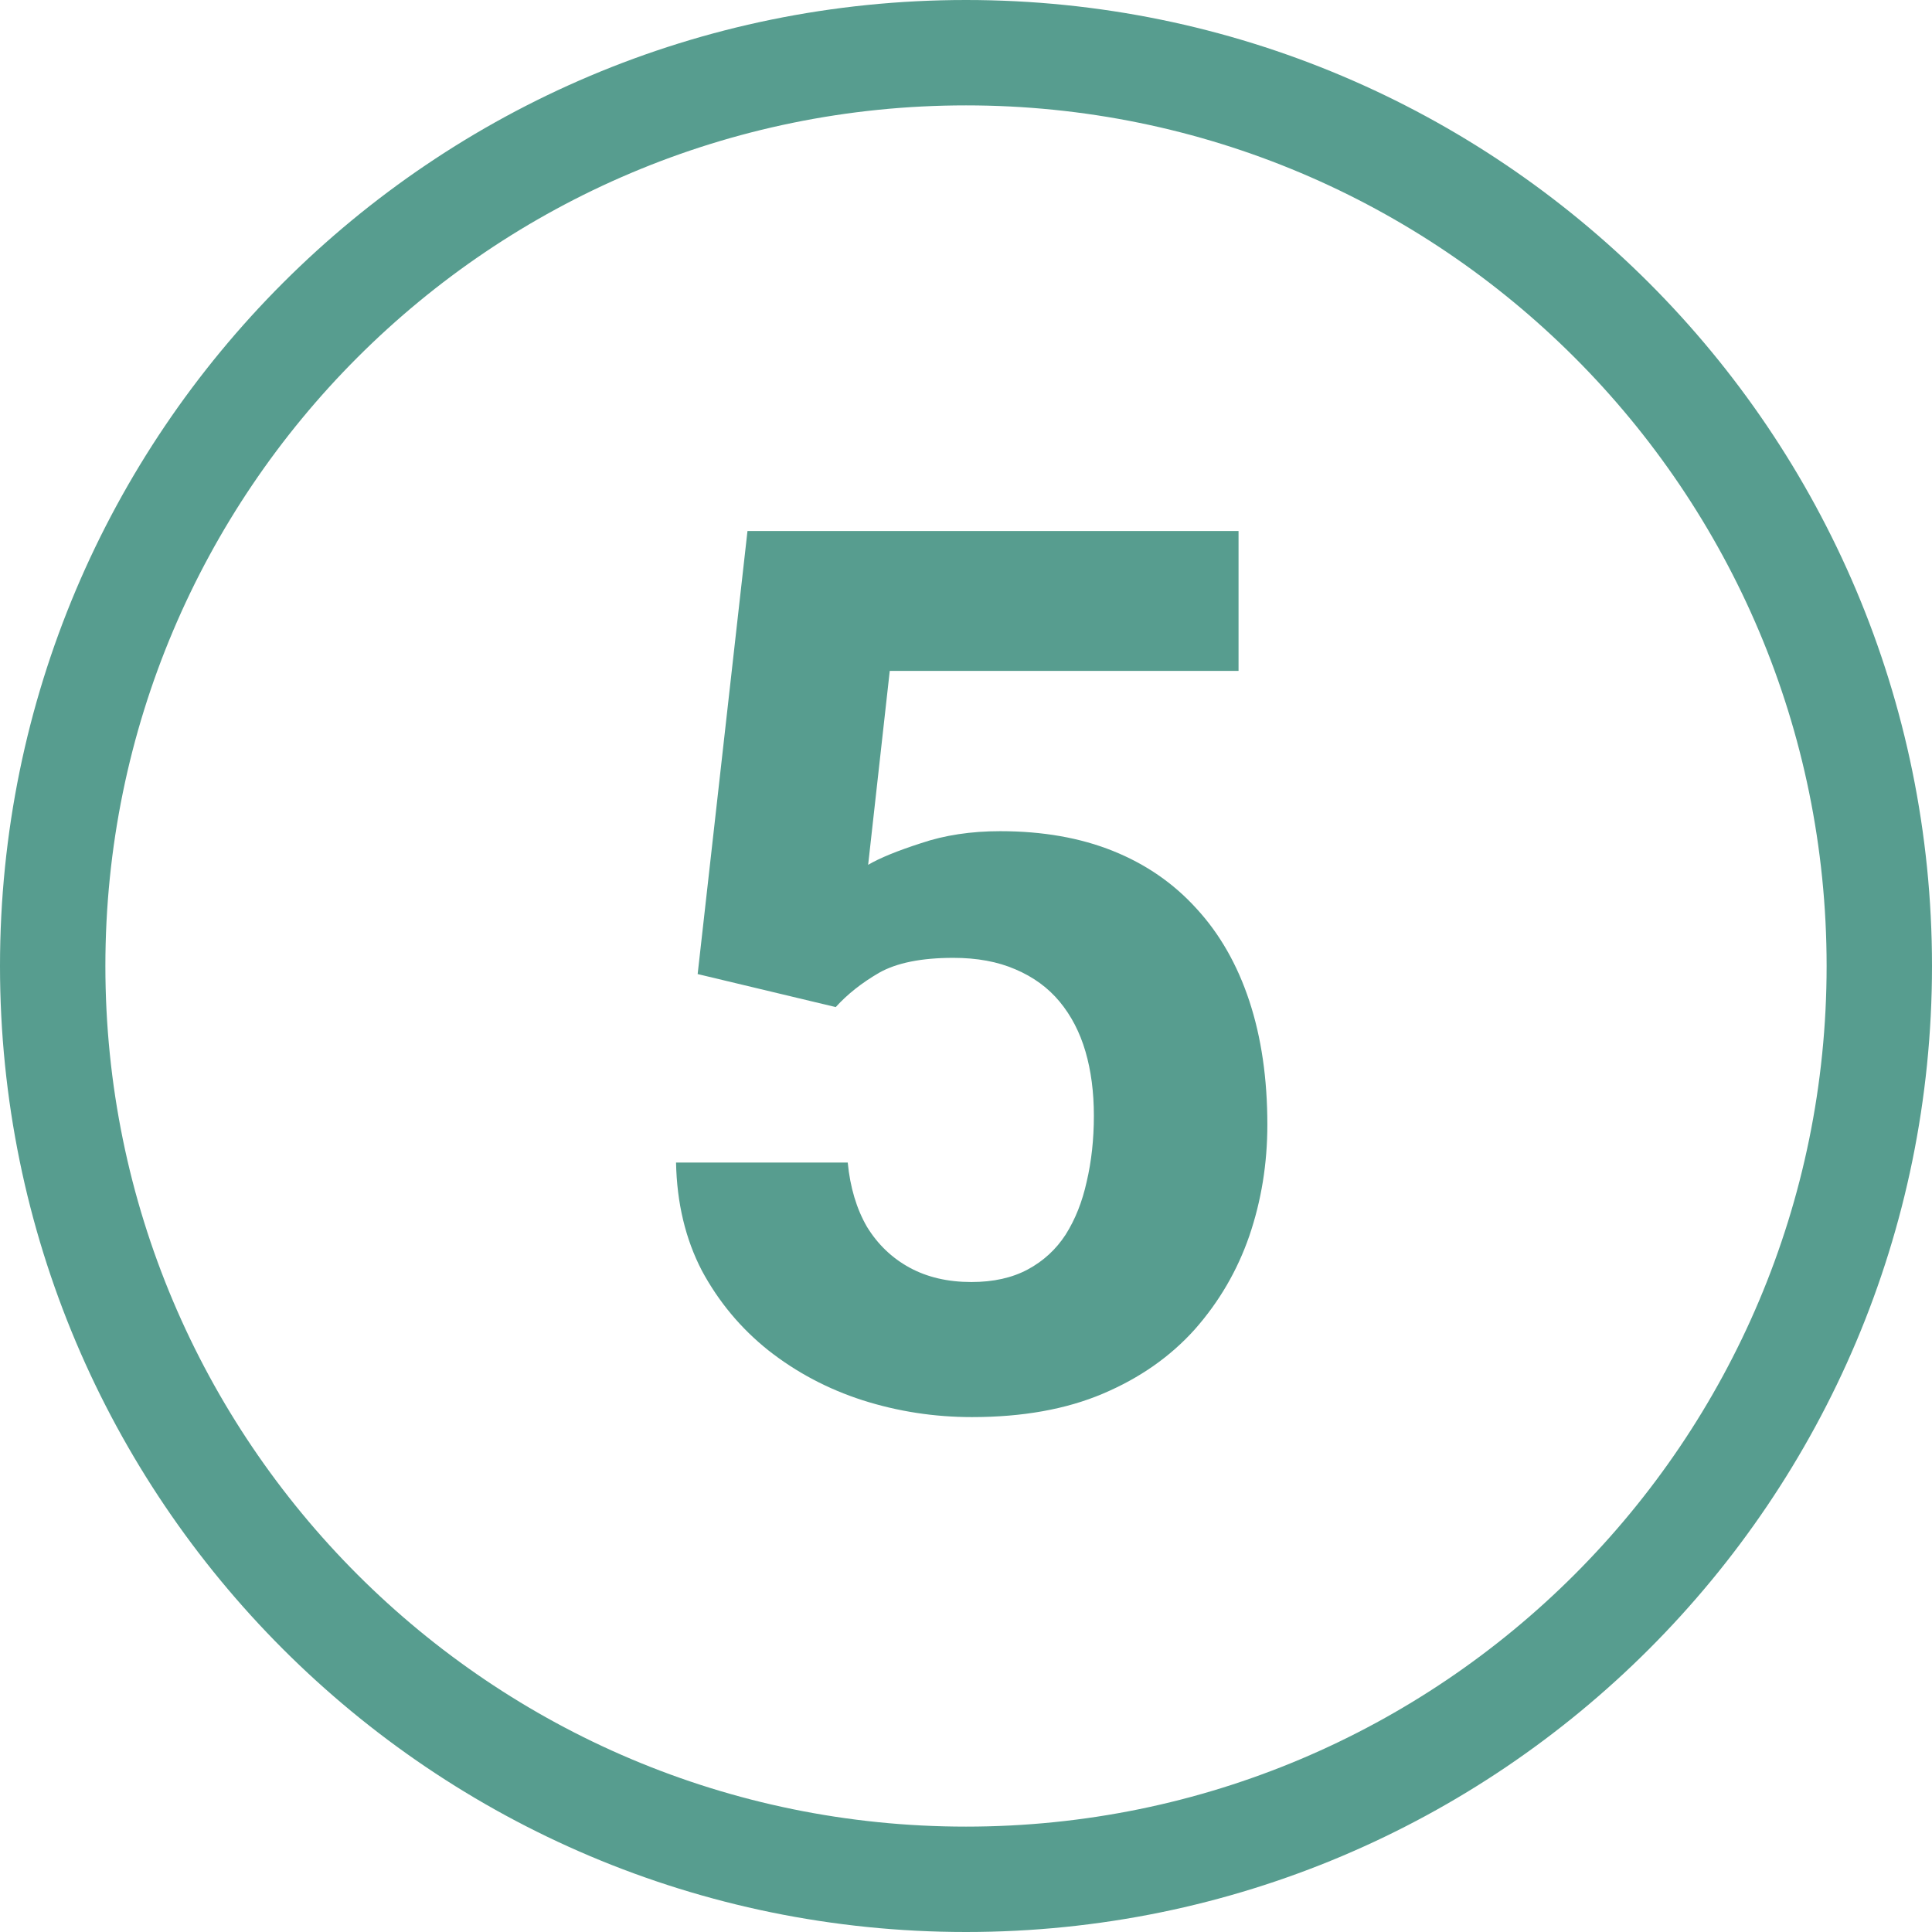 <?xml version="1.0" encoding="UTF-8"?> <svg xmlns="http://www.w3.org/2000/svg" width="220" height="220" viewBox="0 0 220 220" fill="none"> <path d="M95.166 114.678L79.443 110.918L85.117 60.469H141.035V76.397H101.318L98.857 98.477C100.179 97.702 102.184 96.882 104.873 96.016C107.562 95.104 110.57 94.648 113.896 94.648C118.727 94.648 123.011 95.4 126.748 96.904C130.485 98.408 133.652 100.596 136.25 103.467C138.893 106.338 140.898 109.847 142.266 113.994C143.633 118.141 144.316 122.835 144.316 128.076C144.316 132.497 143.633 136.712 142.266 140.723C140.898 144.688 138.825 148.242 136.045 151.387C133.265 154.486 129.779 156.924 125.586 158.701C121.393 160.479 116.426 161.367 110.684 161.367C106.4 161.367 102.253 160.729 98.242 159.453C94.277 158.177 90.7 156.286 87.51 153.779C84.365 151.273 81.836 148.242 79.922 144.688C78.053 141.087 77.074 136.986 76.982 132.383H96.533C96.807 135.208 97.536 137.646 98.721 139.697C99.951 141.702 101.569 143.252 103.574 144.346C105.579 145.439 107.926 145.986 110.615 145.986C113.122 145.986 115.264 145.508 117.041 144.551C118.818 143.594 120.254 142.272 121.348 140.586C122.441 138.854 123.239 136.849 123.74 134.57C124.287 132.246 124.561 129.74 124.561 127.051C124.561 124.362 124.242 121.924 123.604 119.736C122.965 117.549 121.986 115.658 120.664 114.062C119.342 112.467 117.656 111.237 115.605 110.371C113.6 109.505 111.253 109.072 108.564 109.072C104.919 109.072 102.093 109.642 100.088 110.781C98.128 111.921 96.488 113.219 95.166 114.678Z" fill="#579D8F"></path> <path fill-rule="evenodd" clip-rule="evenodd" d="M110 208C164.124 208 208 164.124 208 110C208 55.876 164.124 12 110 12C55.876 12 12 55.876 12 110C12 164.124 55.876 208 110 208ZM110 220C170.751 220 220 170.751 220 110C220 49.249 170.751 0 110 0C49.249 0 0 49.249 0 110C0 170.751 49.249 220 110 220Z" fill="#579D8F"></path> </svg> 